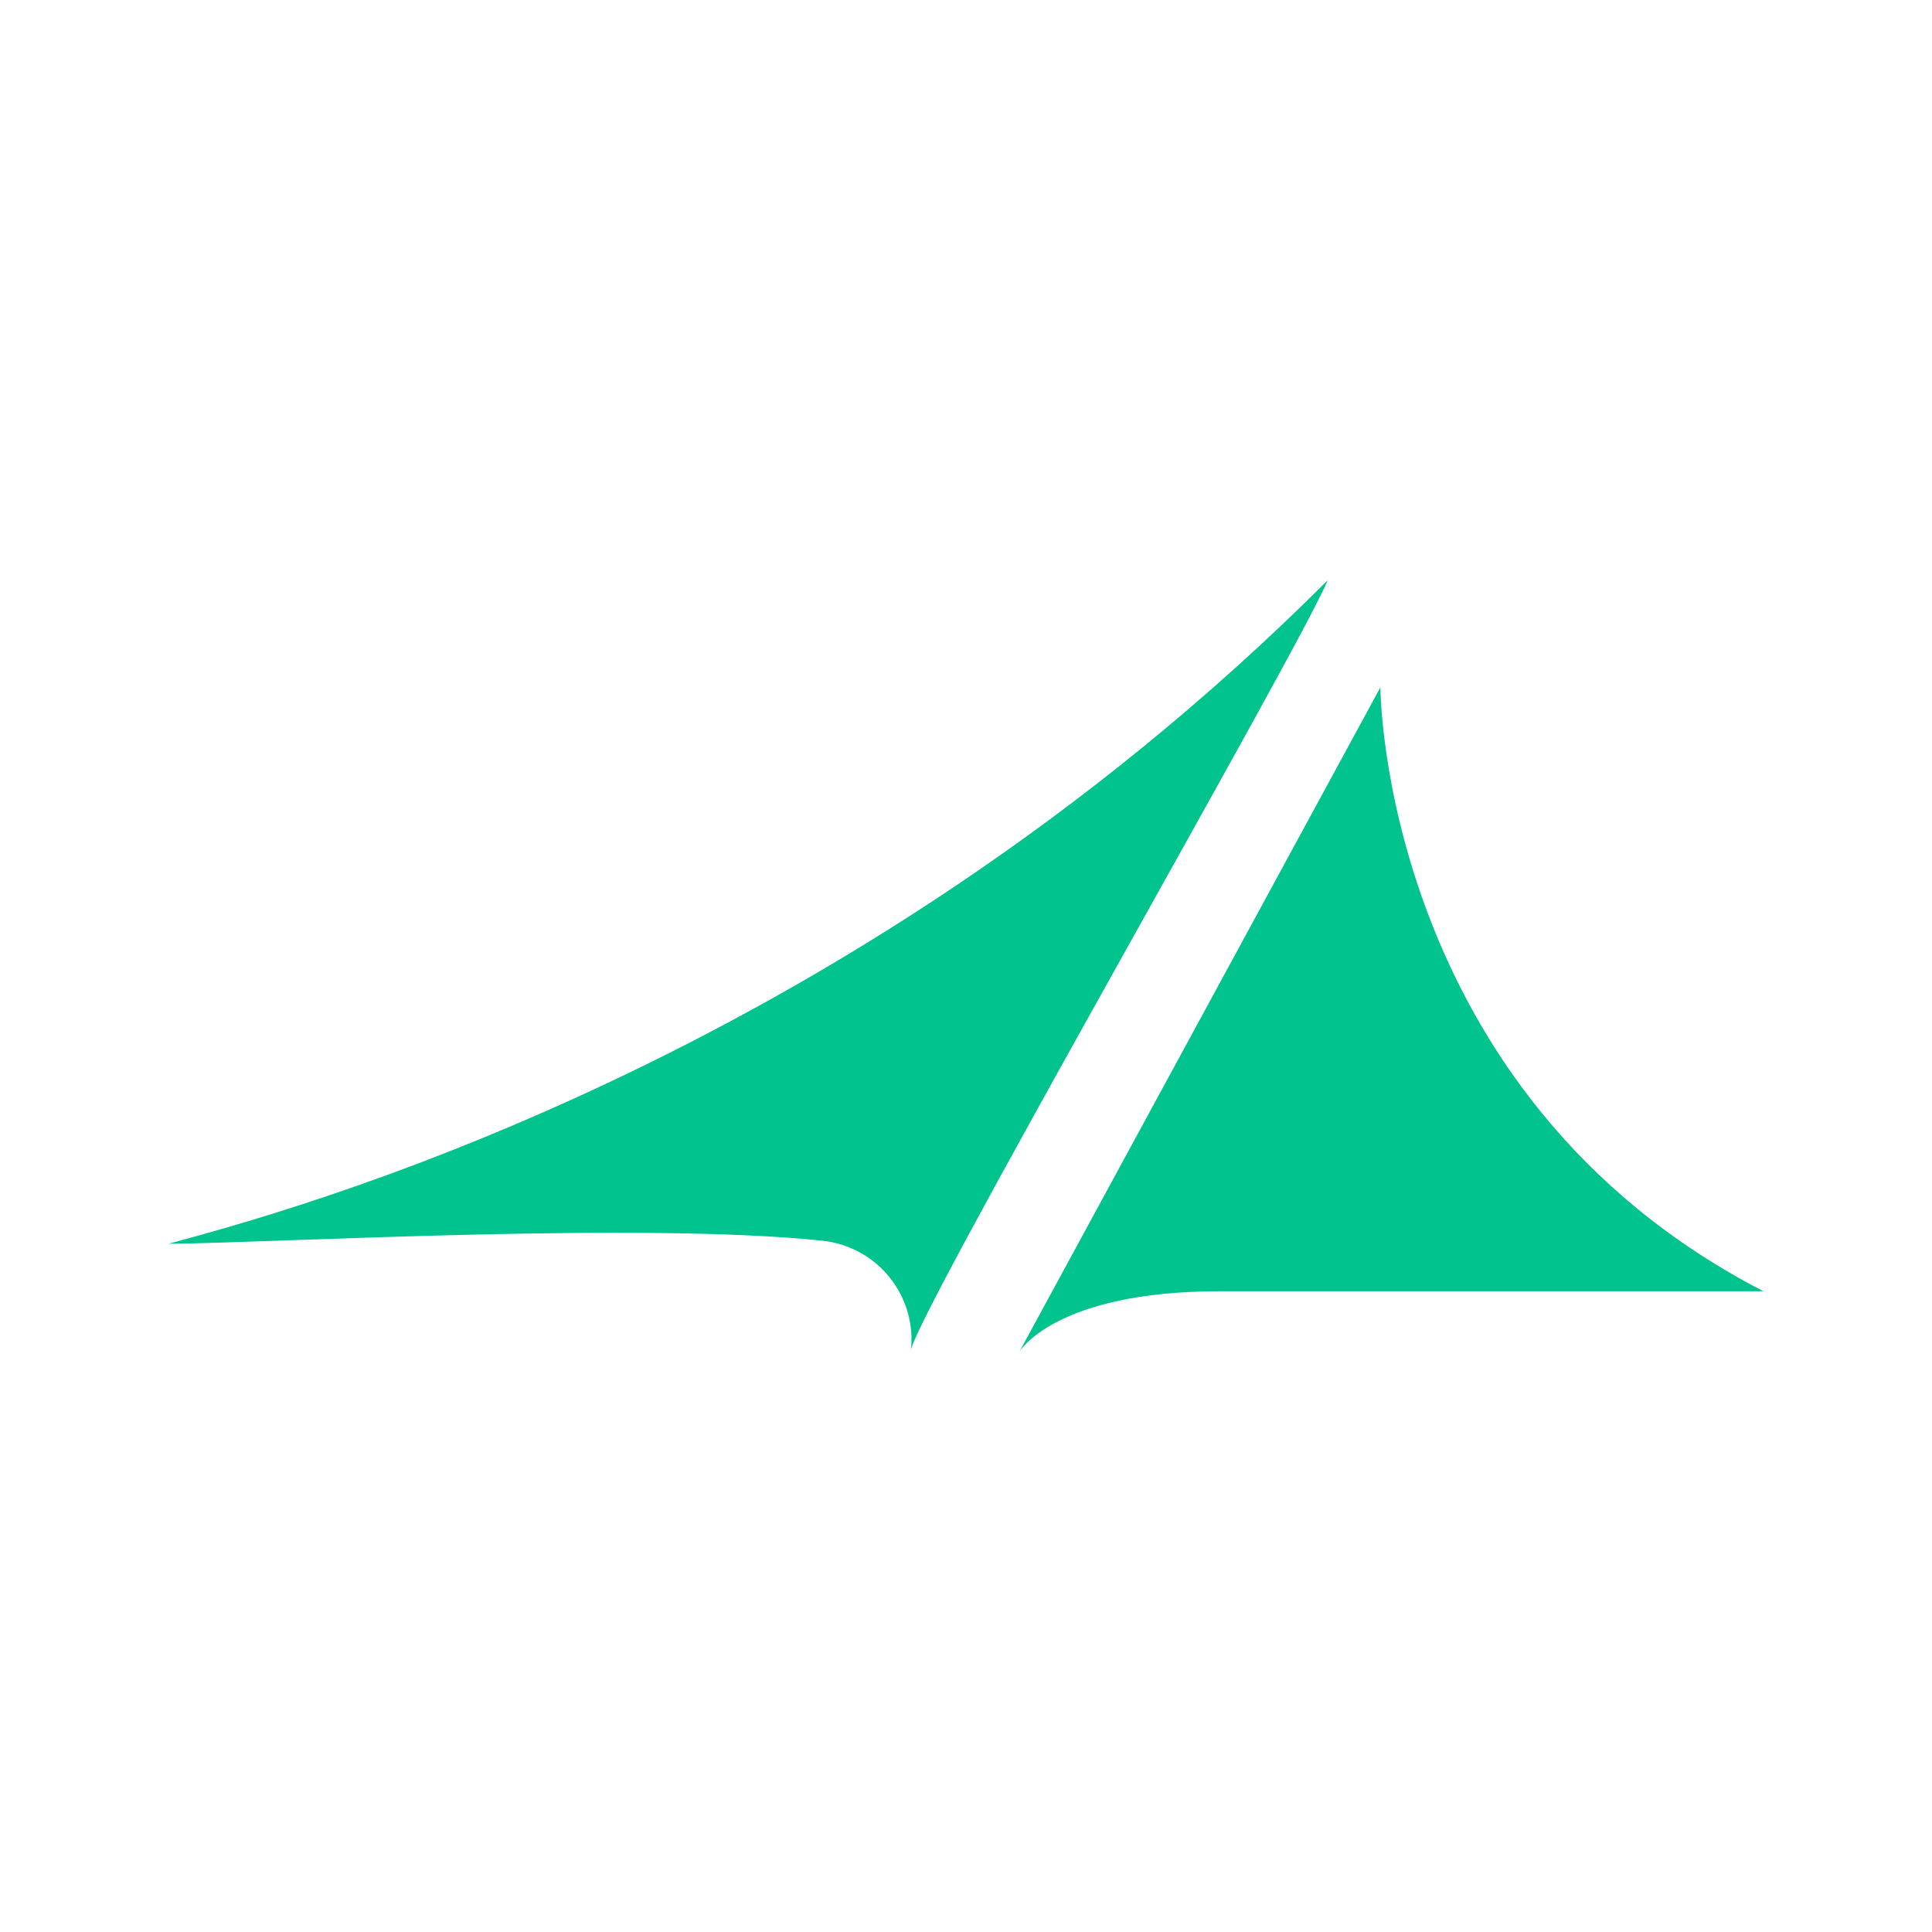 <?xml version="1.0" encoding="UTF-8"?>
<svg id="Layer_1" data-name="Layer 1" xmlns="http://www.w3.org/2000/svg" viewBox="0 0 220.2 220.2">
  <defs>
    <style>
      .cls-1 {
        fill: #00c38d;
      }
    </style>
  </defs>
  <path class="cls-1" d="M103.81,154.06h0c-.67-2.11,44.52-80.47,47.51-87.92C95.83,121.63,31.87,138.29,19.21,141.76c12.02-.09,53.9-2.53,74.52-.35,6.31.67,10.85,6.36,10.07,12.65Z"/>
  <path class="cls-1" d="M200.99,147.17h-61.99c-18.78,0-22.82,6.9-22.82,6.9l41.15-75.73s.08,46.33,43.66,68.83Z"/>
</svg>